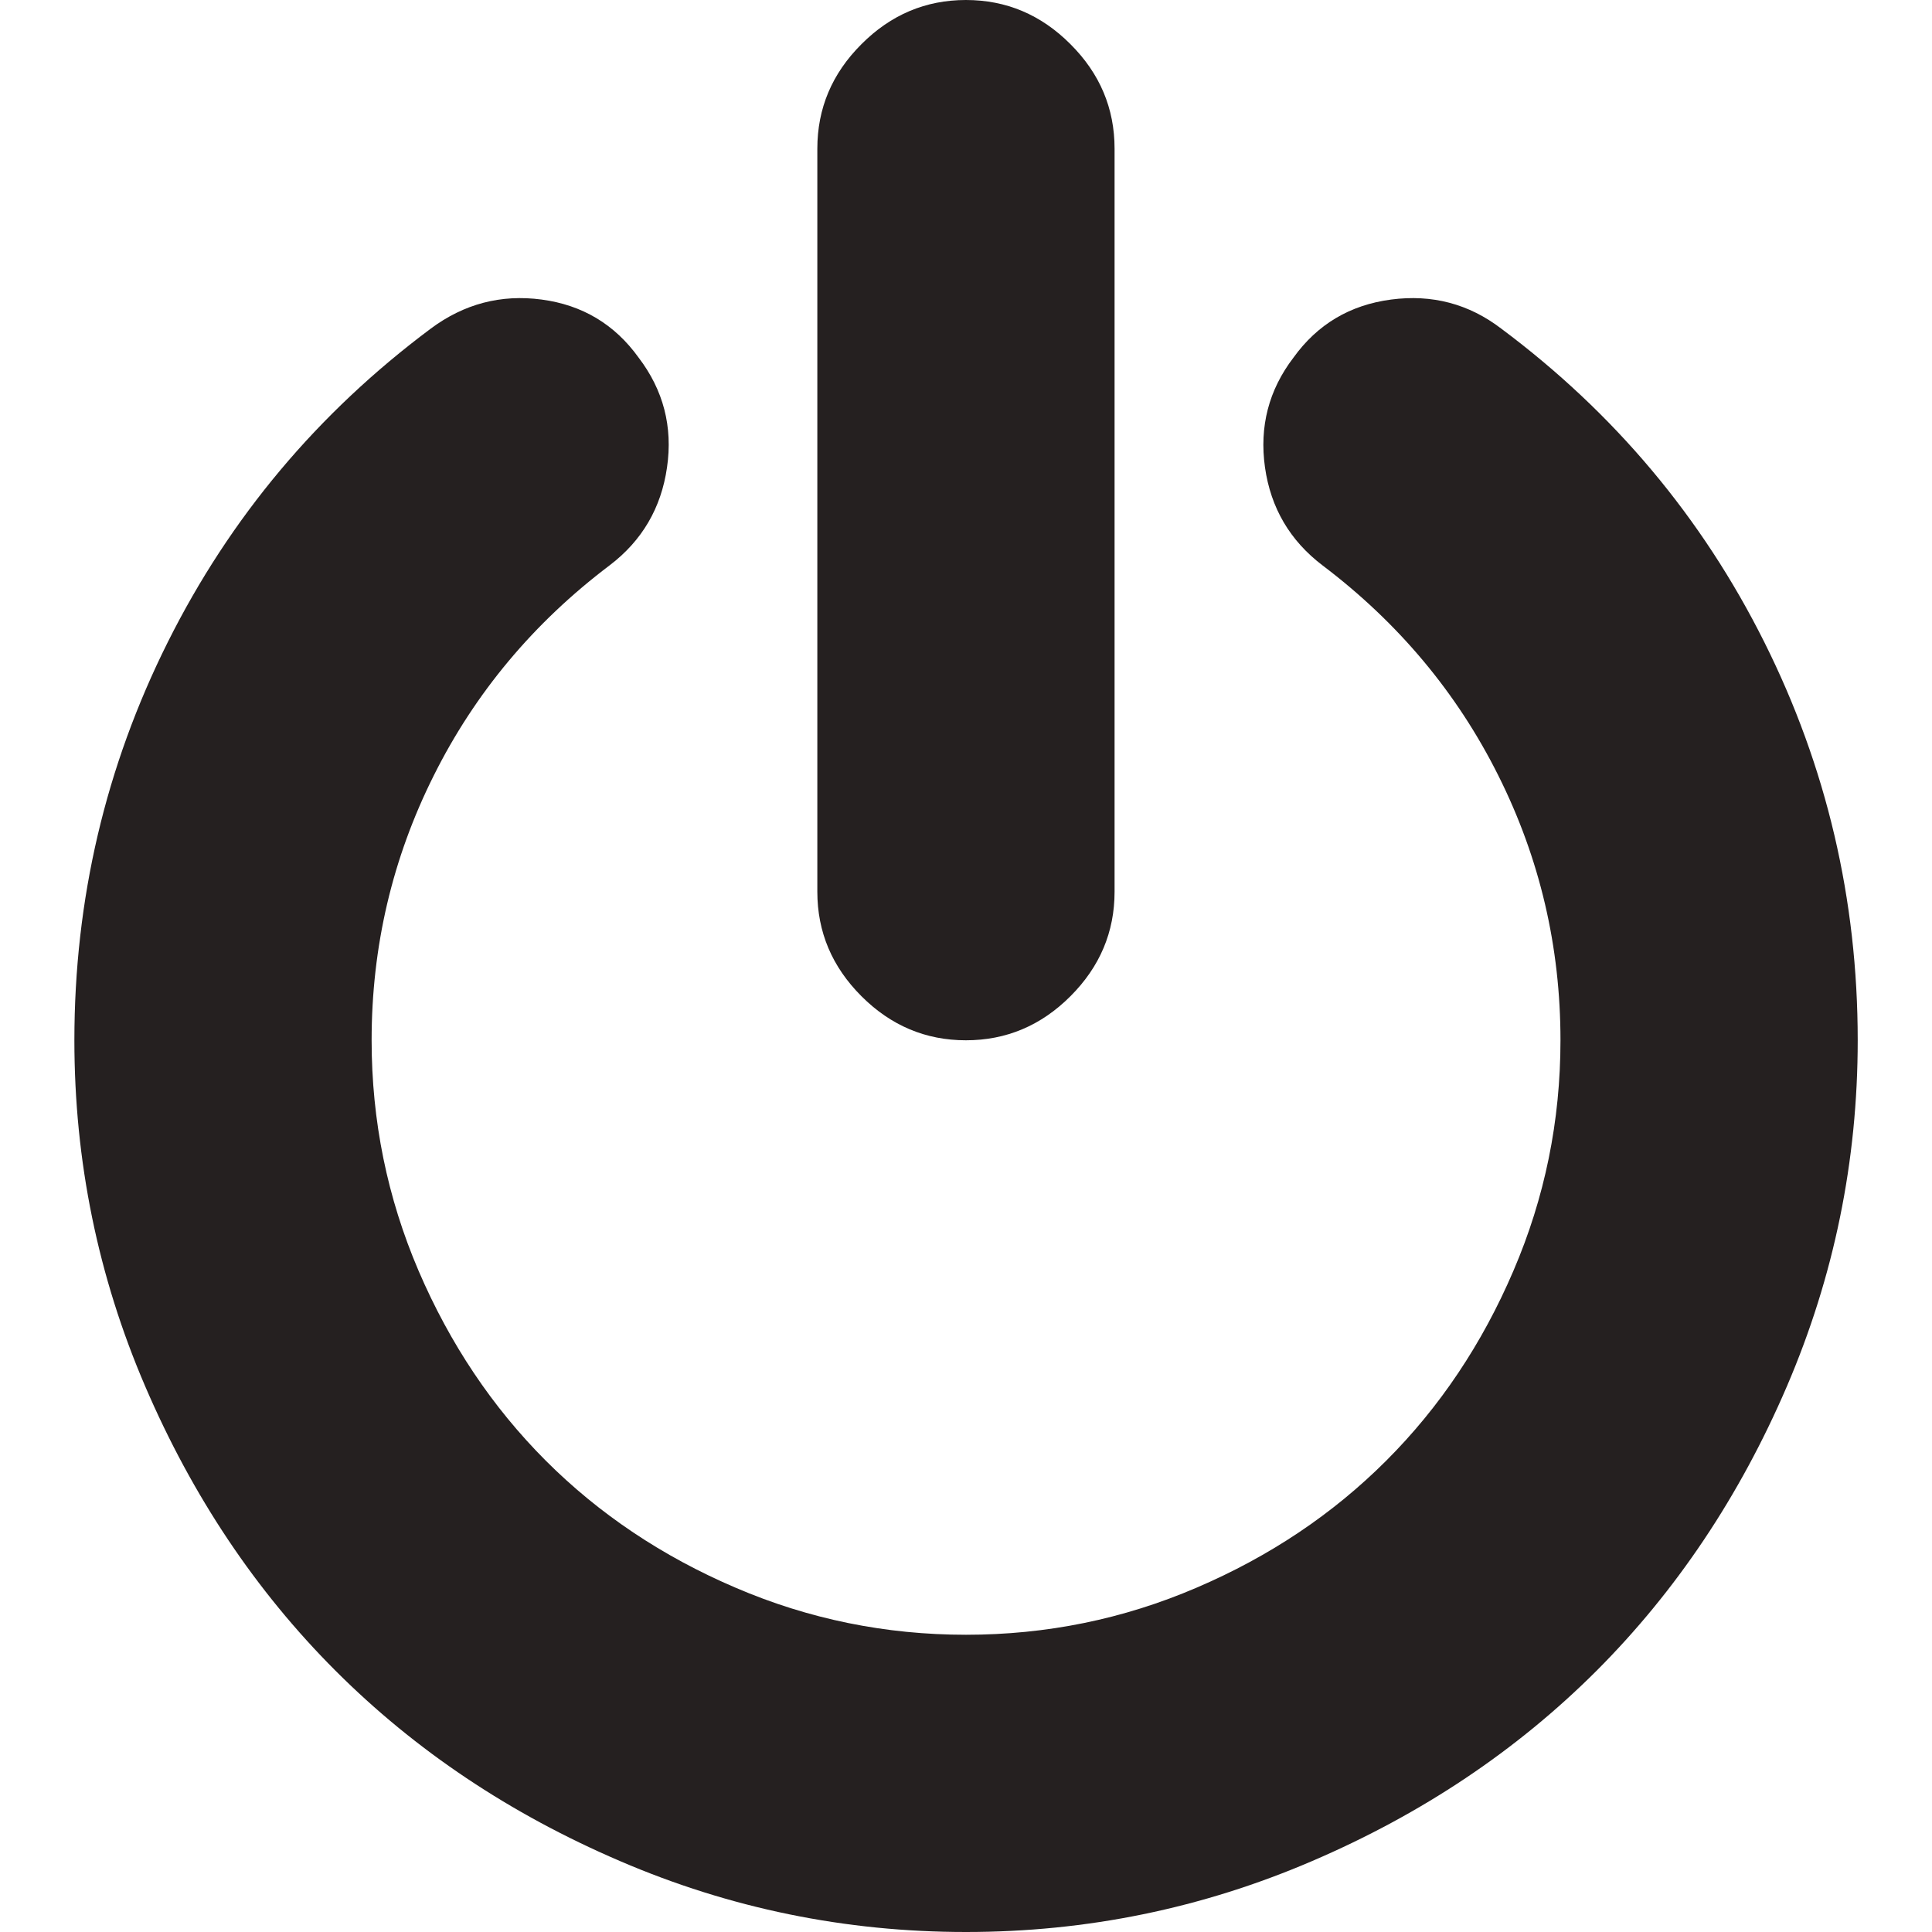 <svg width="20" height="20" viewBox="0 0 20 20" fill="none" xmlns="http://www.w3.org/2000/svg">
<path d="M9.999 10.769C10.416 10.769 10.777 10.617 11.081 10.313C11.386 10.008 11.538 9.648 11.538 9.231V1.539C11.538 1.122 11.386 0.761 11.081 0.457C10.777 0.152 10.416 0 9.999 0C9.583 0 9.222 0.152 8.918 0.457C8.613 0.761 8.461 1.122 8.461 1.539V9.231C8.461 9.648 8.613 10.008 8.918 10.313C9.222 10.617 9.583 10.769 9.999 10.769Z" fill="#252020"/>
<path d="M18.264 6.647C17.619 5.357 16.711 4.275 15.541 3.402C15.205 3.145 14.824 3.045 14.4 3.101C13.975 3.157 13.638 3.357 13.39 3.702C13.133 4.038 13.036 4.417 13.095 4.838C13.155 5.259 13.354 5.597 13.691 5.853C14.475 6.446 15.083 7.172 15.511 8.029C15.94 8.886 16.154 9.8 16.154 10.769C16.154 11.603 15.992 12.398 15.667 13.155C15.343 13.912 14.904 14.567 14.351 15.12C13.798 15.673 13.143 16.112 12.386 16.436C11.629 16.761 10.834 16.923 10 16.923C9.167 16.923 8.372 16.761 7.615 16.436C6.857 16.112 6.202 15.673 5.649 15.12C5.097 14.567 4.658 13.912 4.333 13.155C4.009 12.398 3.847 11.603 3.847 10.769C3.847 9.8 4.061 8.886 4.49 8.029C4.918 7.172 5.525 6.446 6.31 5.853C6.647 5.597 6.845 5.258 6.905 4.838C6.966 4.417 6.867 4.038 6.611 3.702C6.363 3.357 6.028 3.157 5.607 3.101C5.187 3.045 4.804 3.145 4.459 3.402C3.289 4.275 2.382 5.357 1.737 6.647C1.092 7.937 0.77 9.311 0.77 10.769C0.77 12.019 1.014 13.213 1.503 14.351C1.992 15.489 2.648 16.47 3.474 17.296C4.299 18.121 5.281 18.778 6.419 19.266C7.556 19.755 8.75 20 10 20C11.25 20 12.444 19.755 13.582 19.266C14.72 18.778 15.701 18.121 16.527 17.296C17.352 16.47 18.009 15.489 18.498 14.351C18.986 13.213 19.231 12.019 19.231 10.769C19.231 9.311 18.909 7.937 18.264 6.647Z" fill="#252020"/>
</svg>
